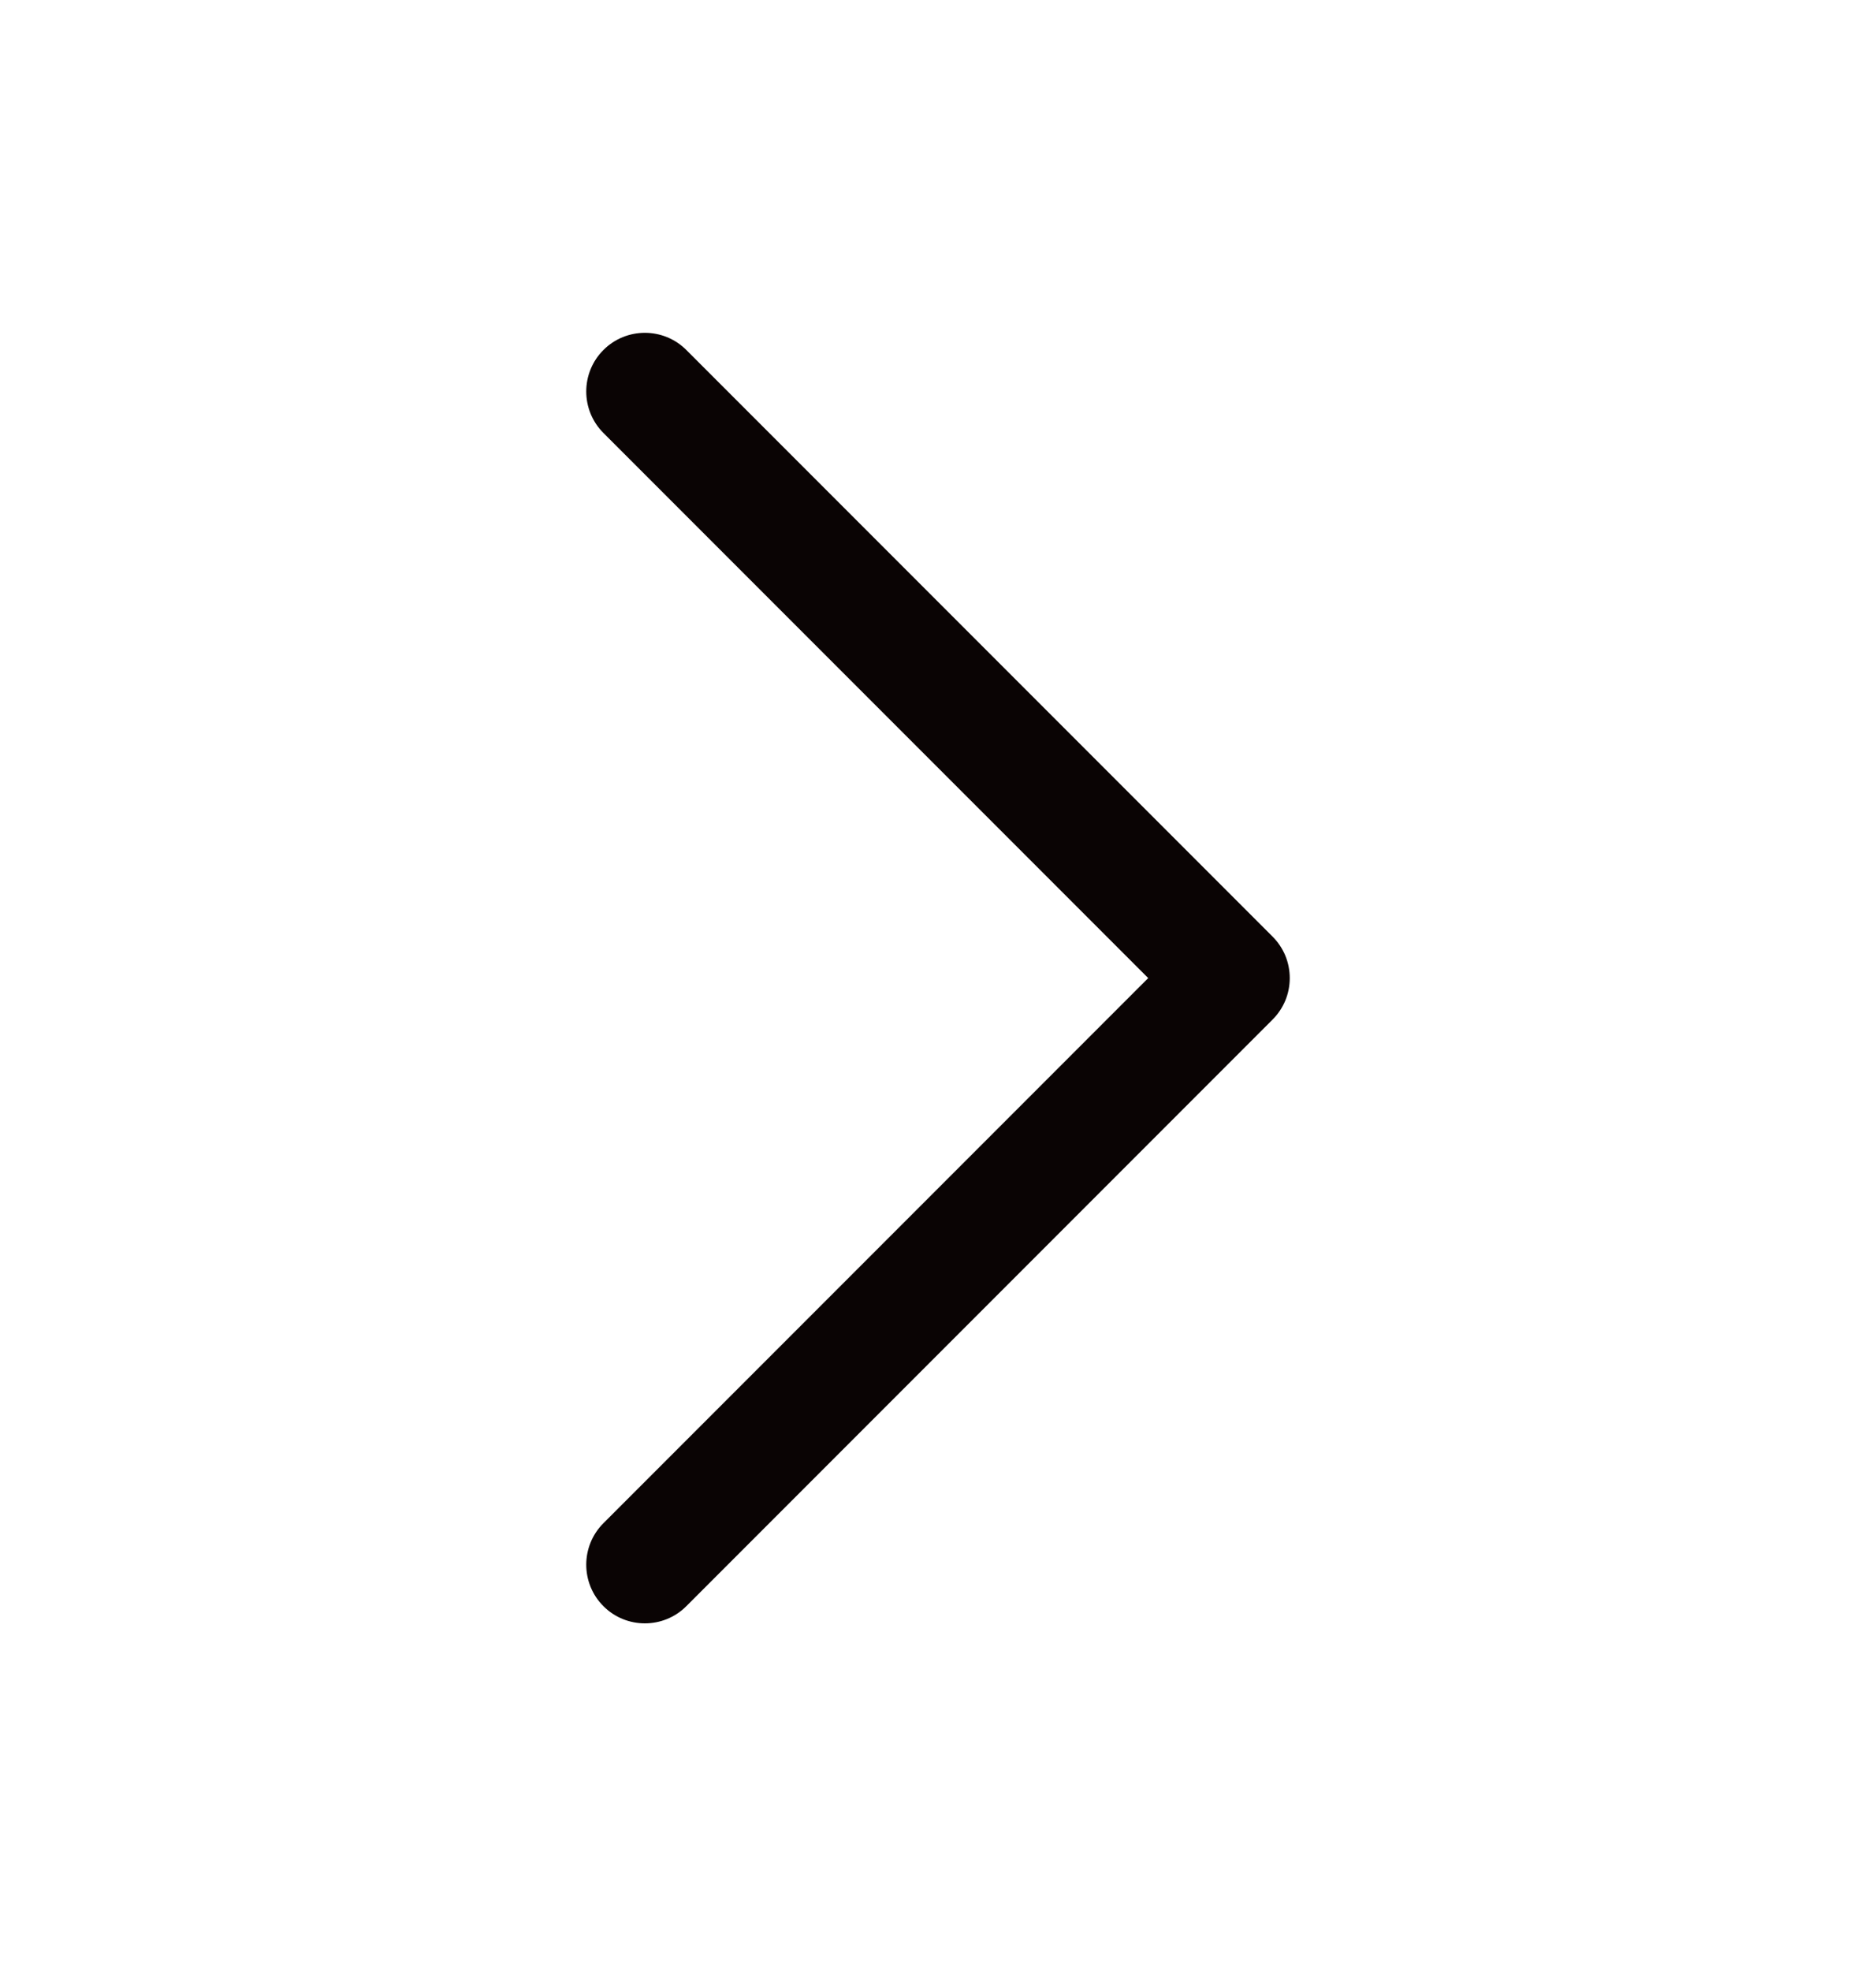 <svg width="20" height="21" viewBox="0 0 20 21" fill="none" xmlns="http://www.w3.org/2000/svg">
<path d="M13.75 10.421C13.75 10.503 13.734 10.584 13.703 10.66C13.671 10.736 13.625 10.805 13.567 10.863L7.317 17.113C7.073 17.357 6.677 17.357 6.433 17.113C6.189 16.869 6.189 16.473 6.433 16.229L12.241 10.421L6.433 4.613C6.189 4.369 6.189 3.973 6.433 3.729C6.677 3.485 7.073 3.485 7.317 3.729L13.567 9.979C13.625 10.037 13.671 10.106 13.703 10.182C13.734 10.258 13.75 10.339 13.75 10.421Z" fill="#0A0404"/>
</svg>
